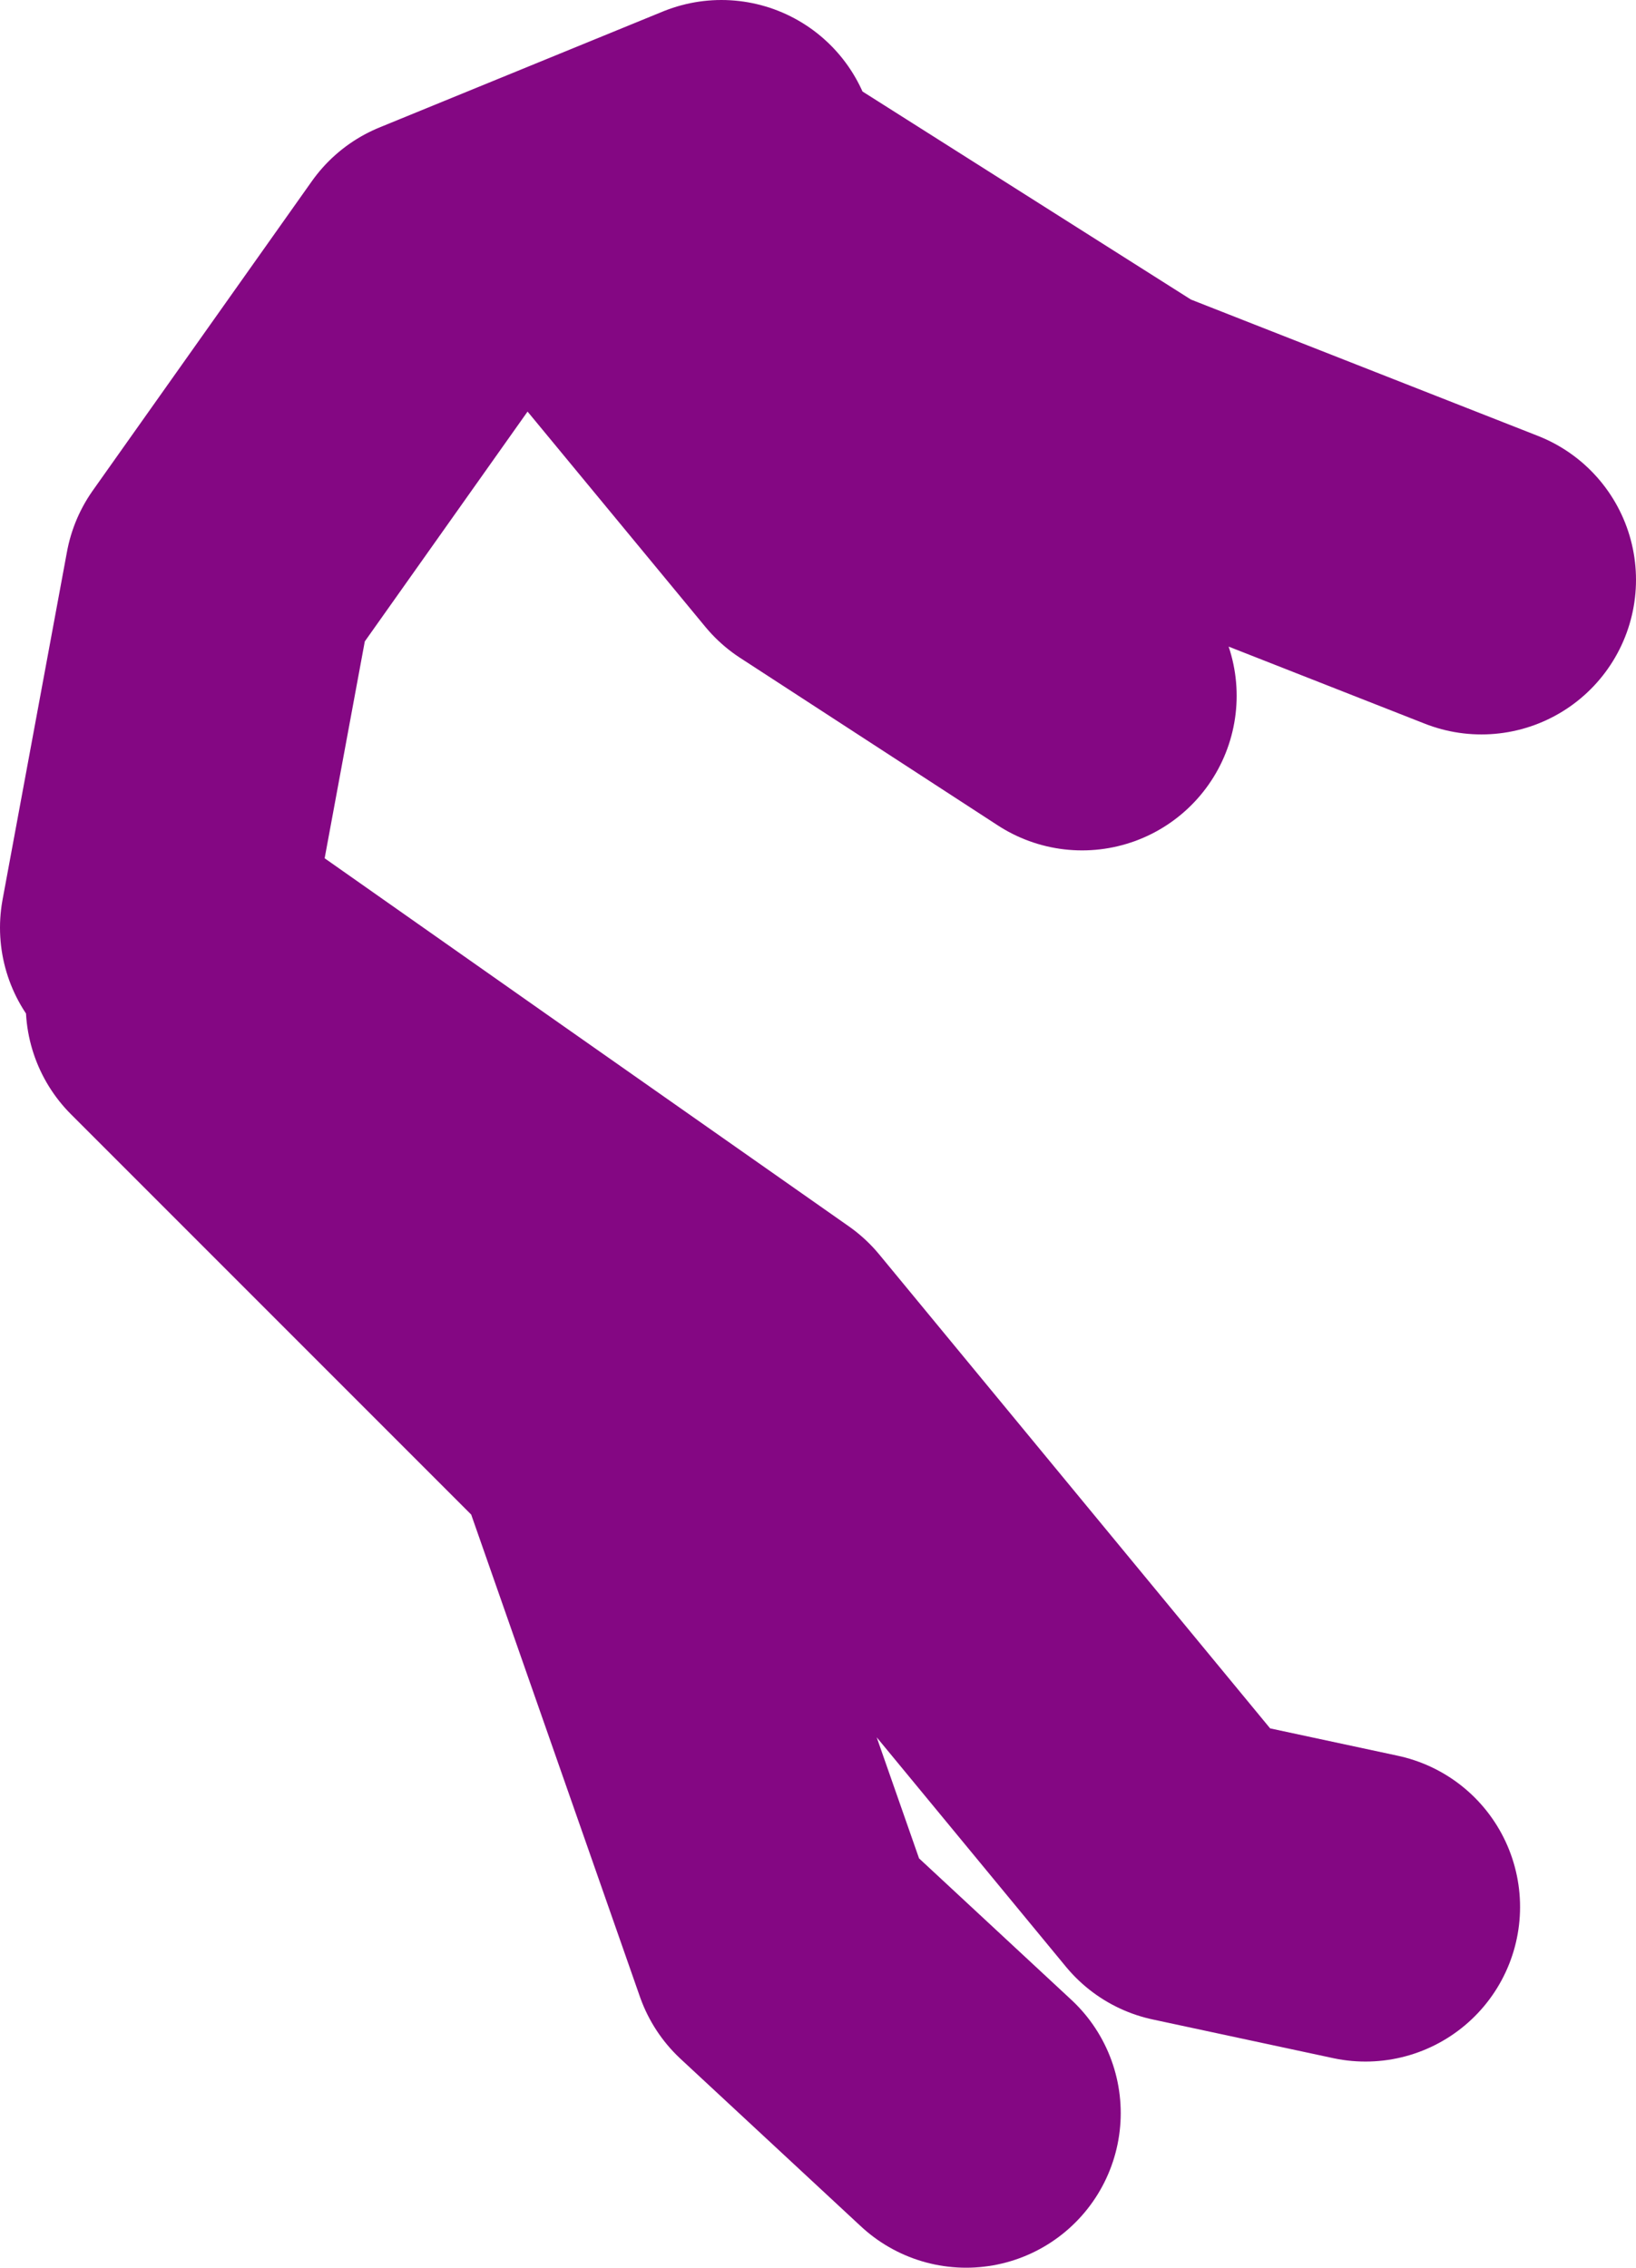 <?xml version="1.0" encoding="UTF-8" standalone="no"?>
<svg xmlns:xlink="http://www.w3.org/1999/xlink" height="44.0px" width="31.75px" xmlns="http://www.w3.org/2000/svg">
  <g transform="matrix(1.0, 0.0, 0.0, 1.0, -24.75, 33.9)">
    <path d="M28.25 -14.4 L36.5 -6.15 40.0 3.85 43.5 7.1 M38.75 -30.9 L33.25 -28.65 29.0 -22.65 27.75 -15.9 Q33.65 -11.75 39.5 -7.65 L47.75 2.35 51.25 3.1 M36.0 -29.4 L40.75 -23.65 45.75 -20.4 M39.0 -30.15 L46.5 -25.4 53.5 -22.65" fill="none" stroke="#840783" stroke-linecap="round" stroke-linejoin="round" stroke-width="6.0"/>
  </g>
</svg>

